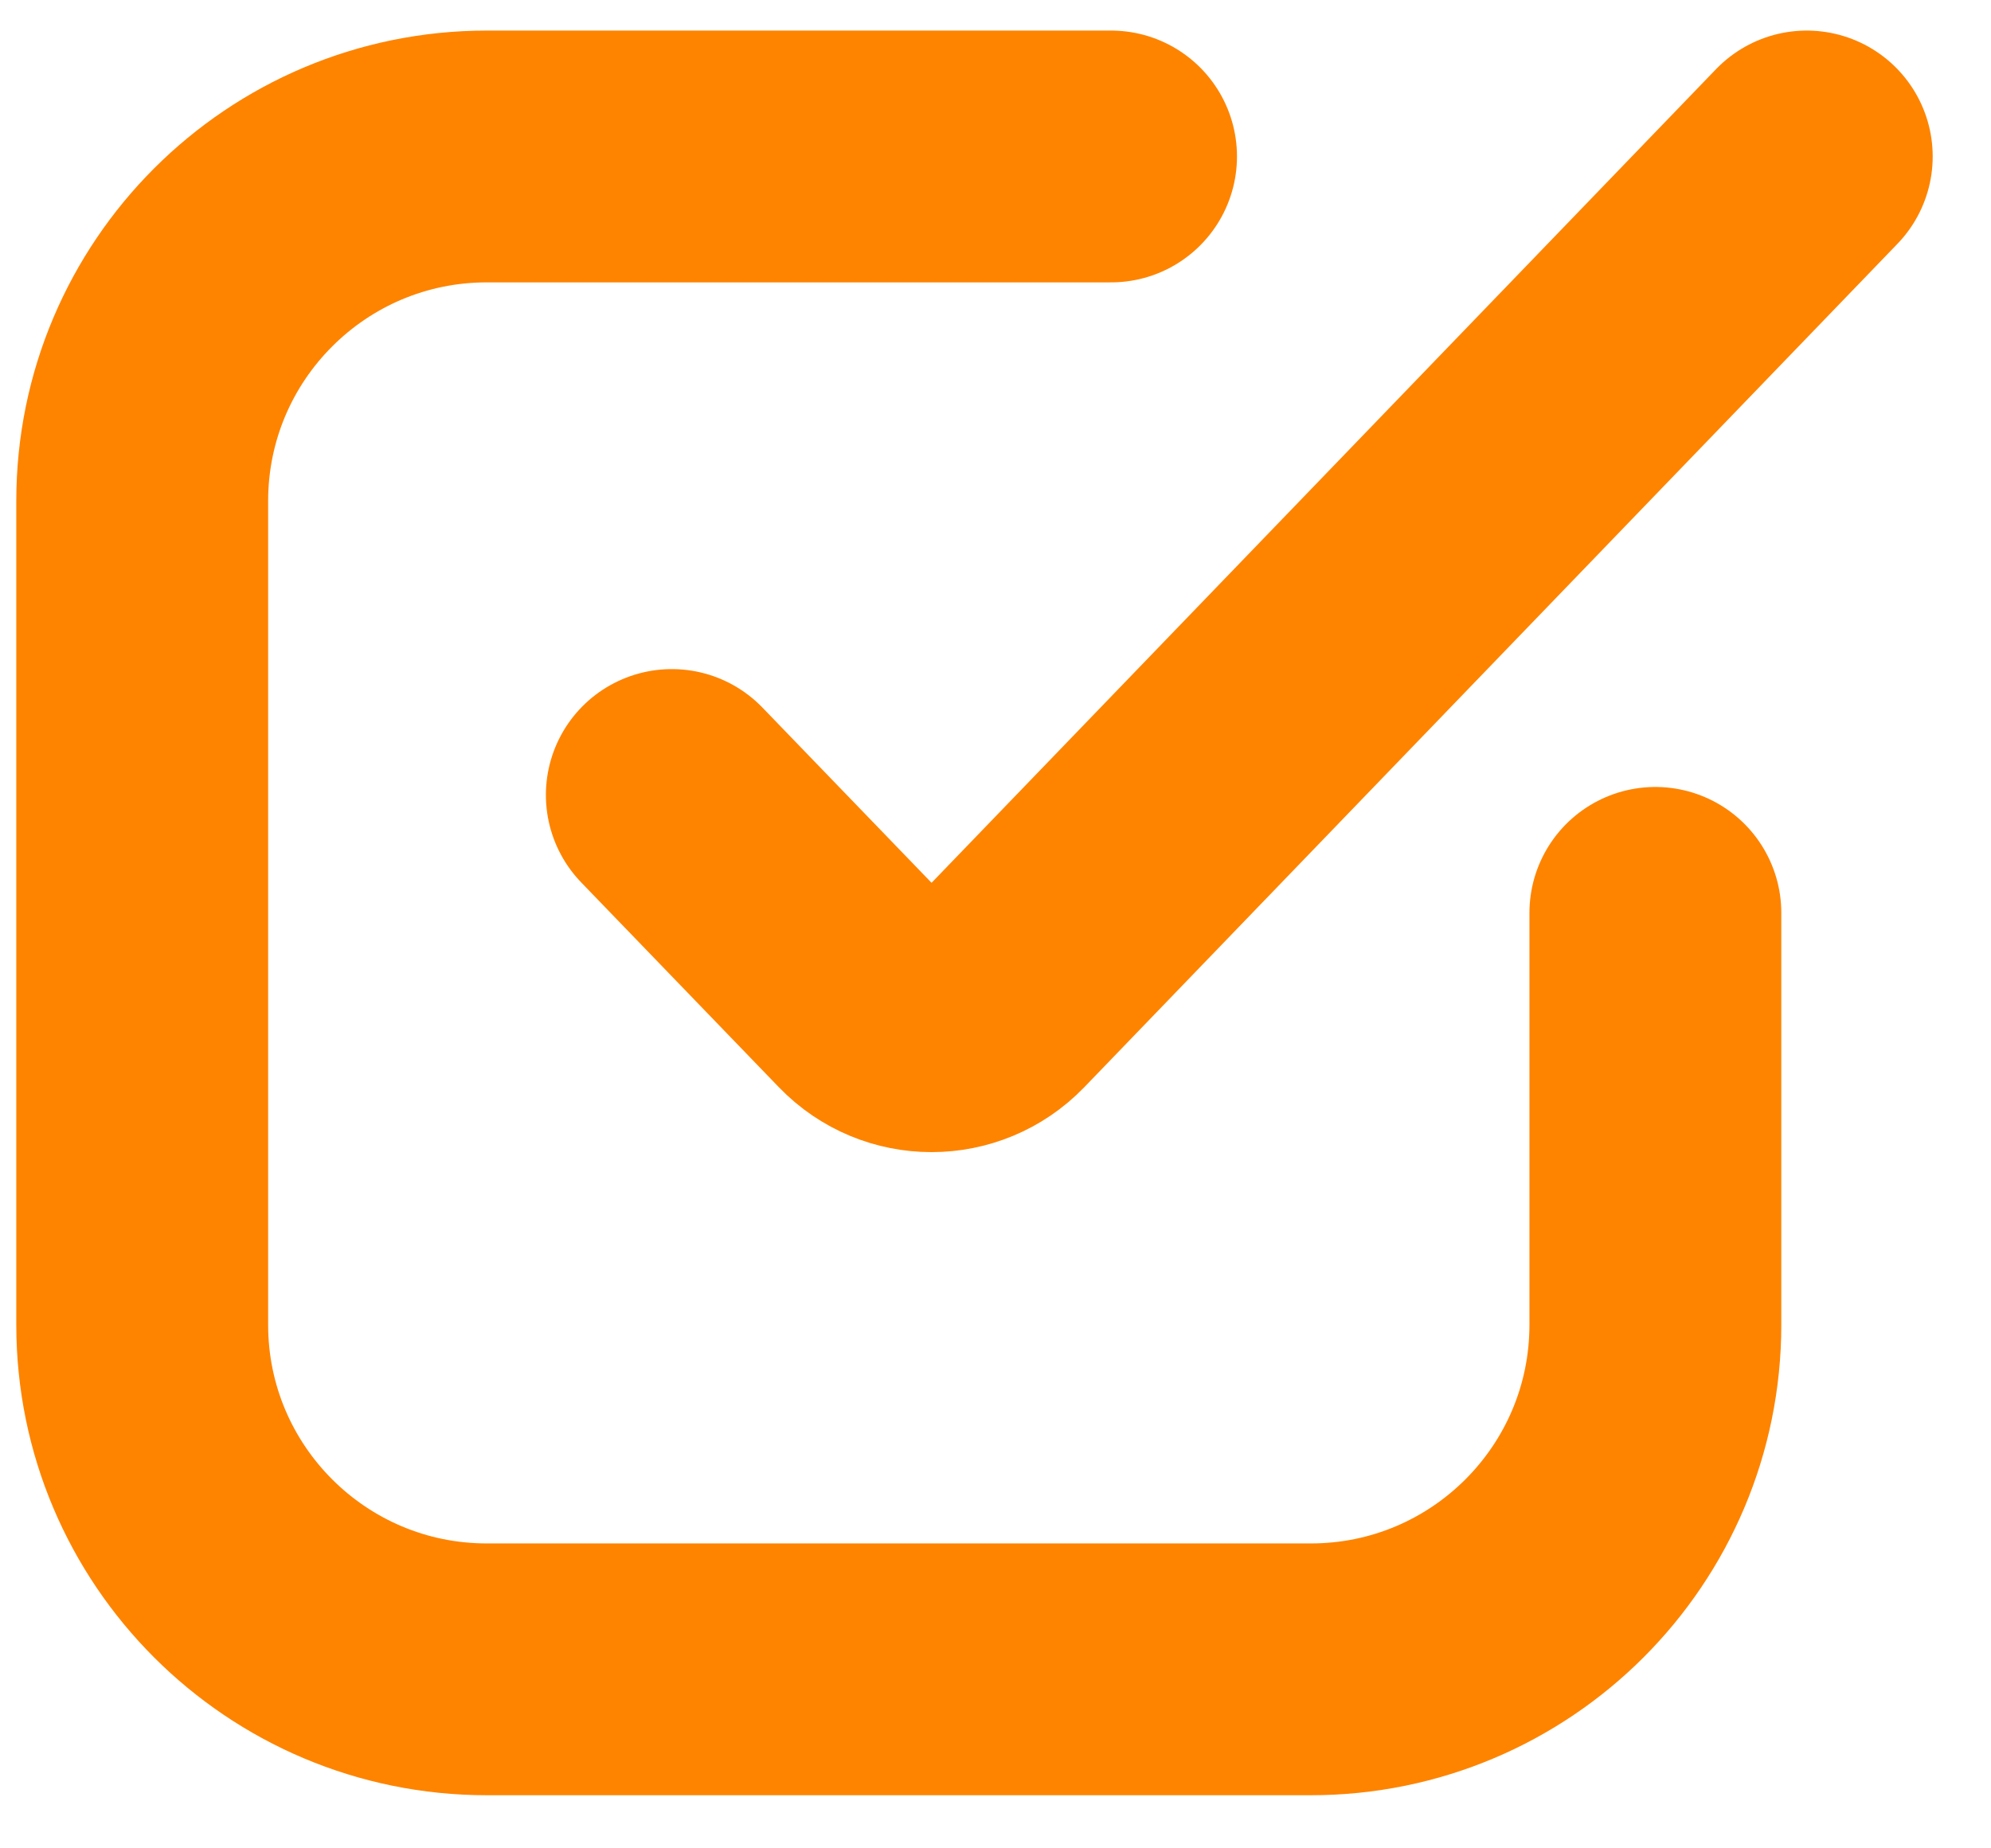 <svg width="28" height="26" viewBox="0 0 28 26" fill="none" xmlns="http://www.w3.org/2000/svg">
<path d="M23.28 12.841V18.635C23.28 21.312 21.11 23.482 18.434 23.482H6.847C4.17 23.482 2 21.312 2 18.635V7.048C2 4.371 4.17 2.201 6.847 2.201L15.625 2.201" stroke="#FE8400" stroke-width="3.542" stroke-linecap="round"/>
<path d="M9.448 11.183L12.229 14.065C12.705 14.559 13.496 14.559 13.973 14.065L25.409 2.201" stroke="#FE8400" stroke-width="3.542" stroke-linecap="round"/>
</svg>
